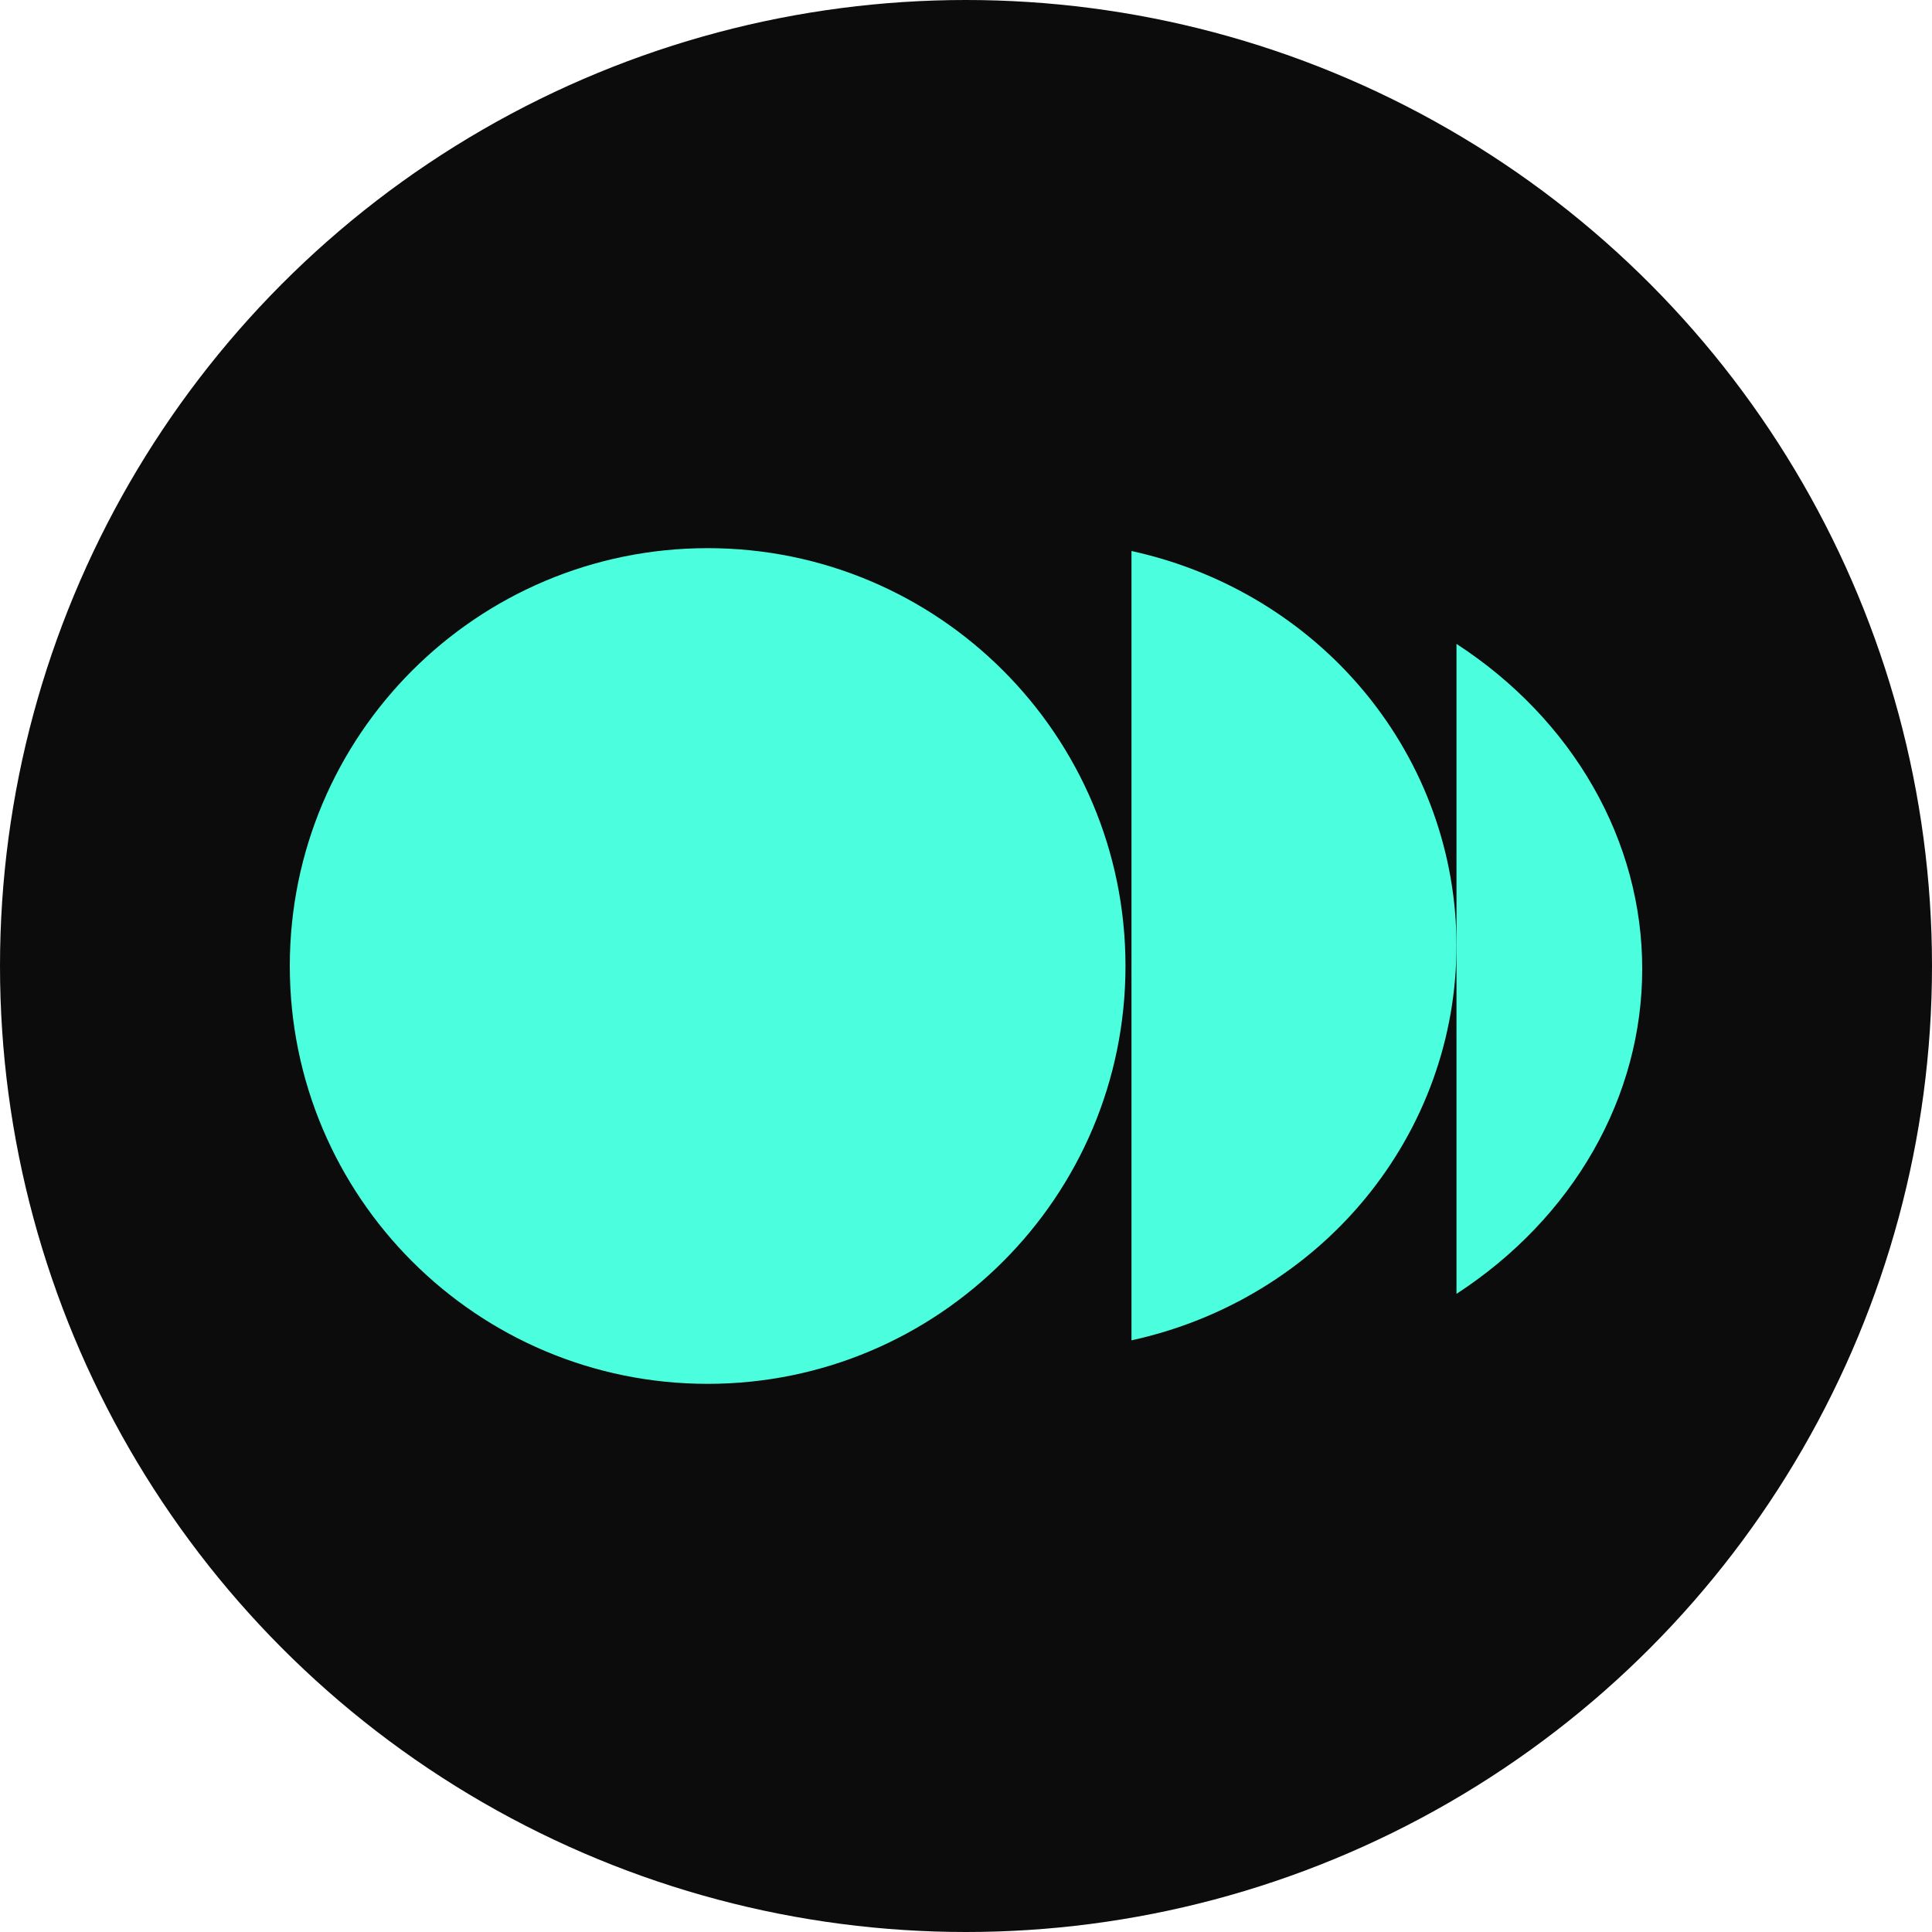 <svg width="40" height="40" viewBox="0 0 40 40" fill="none" xmlns="http://www.w3.org/2000/svg">
<circle cx="20" cy="20" r="20" fill="#0C0C0C"/>
<path d="M14.651 28.651C19.429 28.651 23.302 24.778 23.302 20C23.302 15.222 19.429 11.349 14.651 11.349C9.873 11.349 6 15.222 6 20C6 24.778 9.873 28.651 14.651 28.651Z" fill="#4BFEDD"/>
<path d="M30.155 19.579C30.156 21.481 29.49 23.327 28.267 24.812C27.044 26.298 25.336 27.334 23.426 27.75V11.408C25.336 11.825 27.044 12.861 28.267 14.346C29.49 15.831 30.156 17.677 30.155 19.579Z" fill="#4BFEDD"/>
<path d="M34 20.062C34.001 21.371 33.653 22.661 32.985 23.83C32.317 24.998 31.348 26.012 30.155 26.788V13.331C31.349 14.108 32.319 15.123 32.986 16.292C33.654 17.461 34.002 18.753 34 20.062Z" fill="#4BFEDD"/>
</svg>
